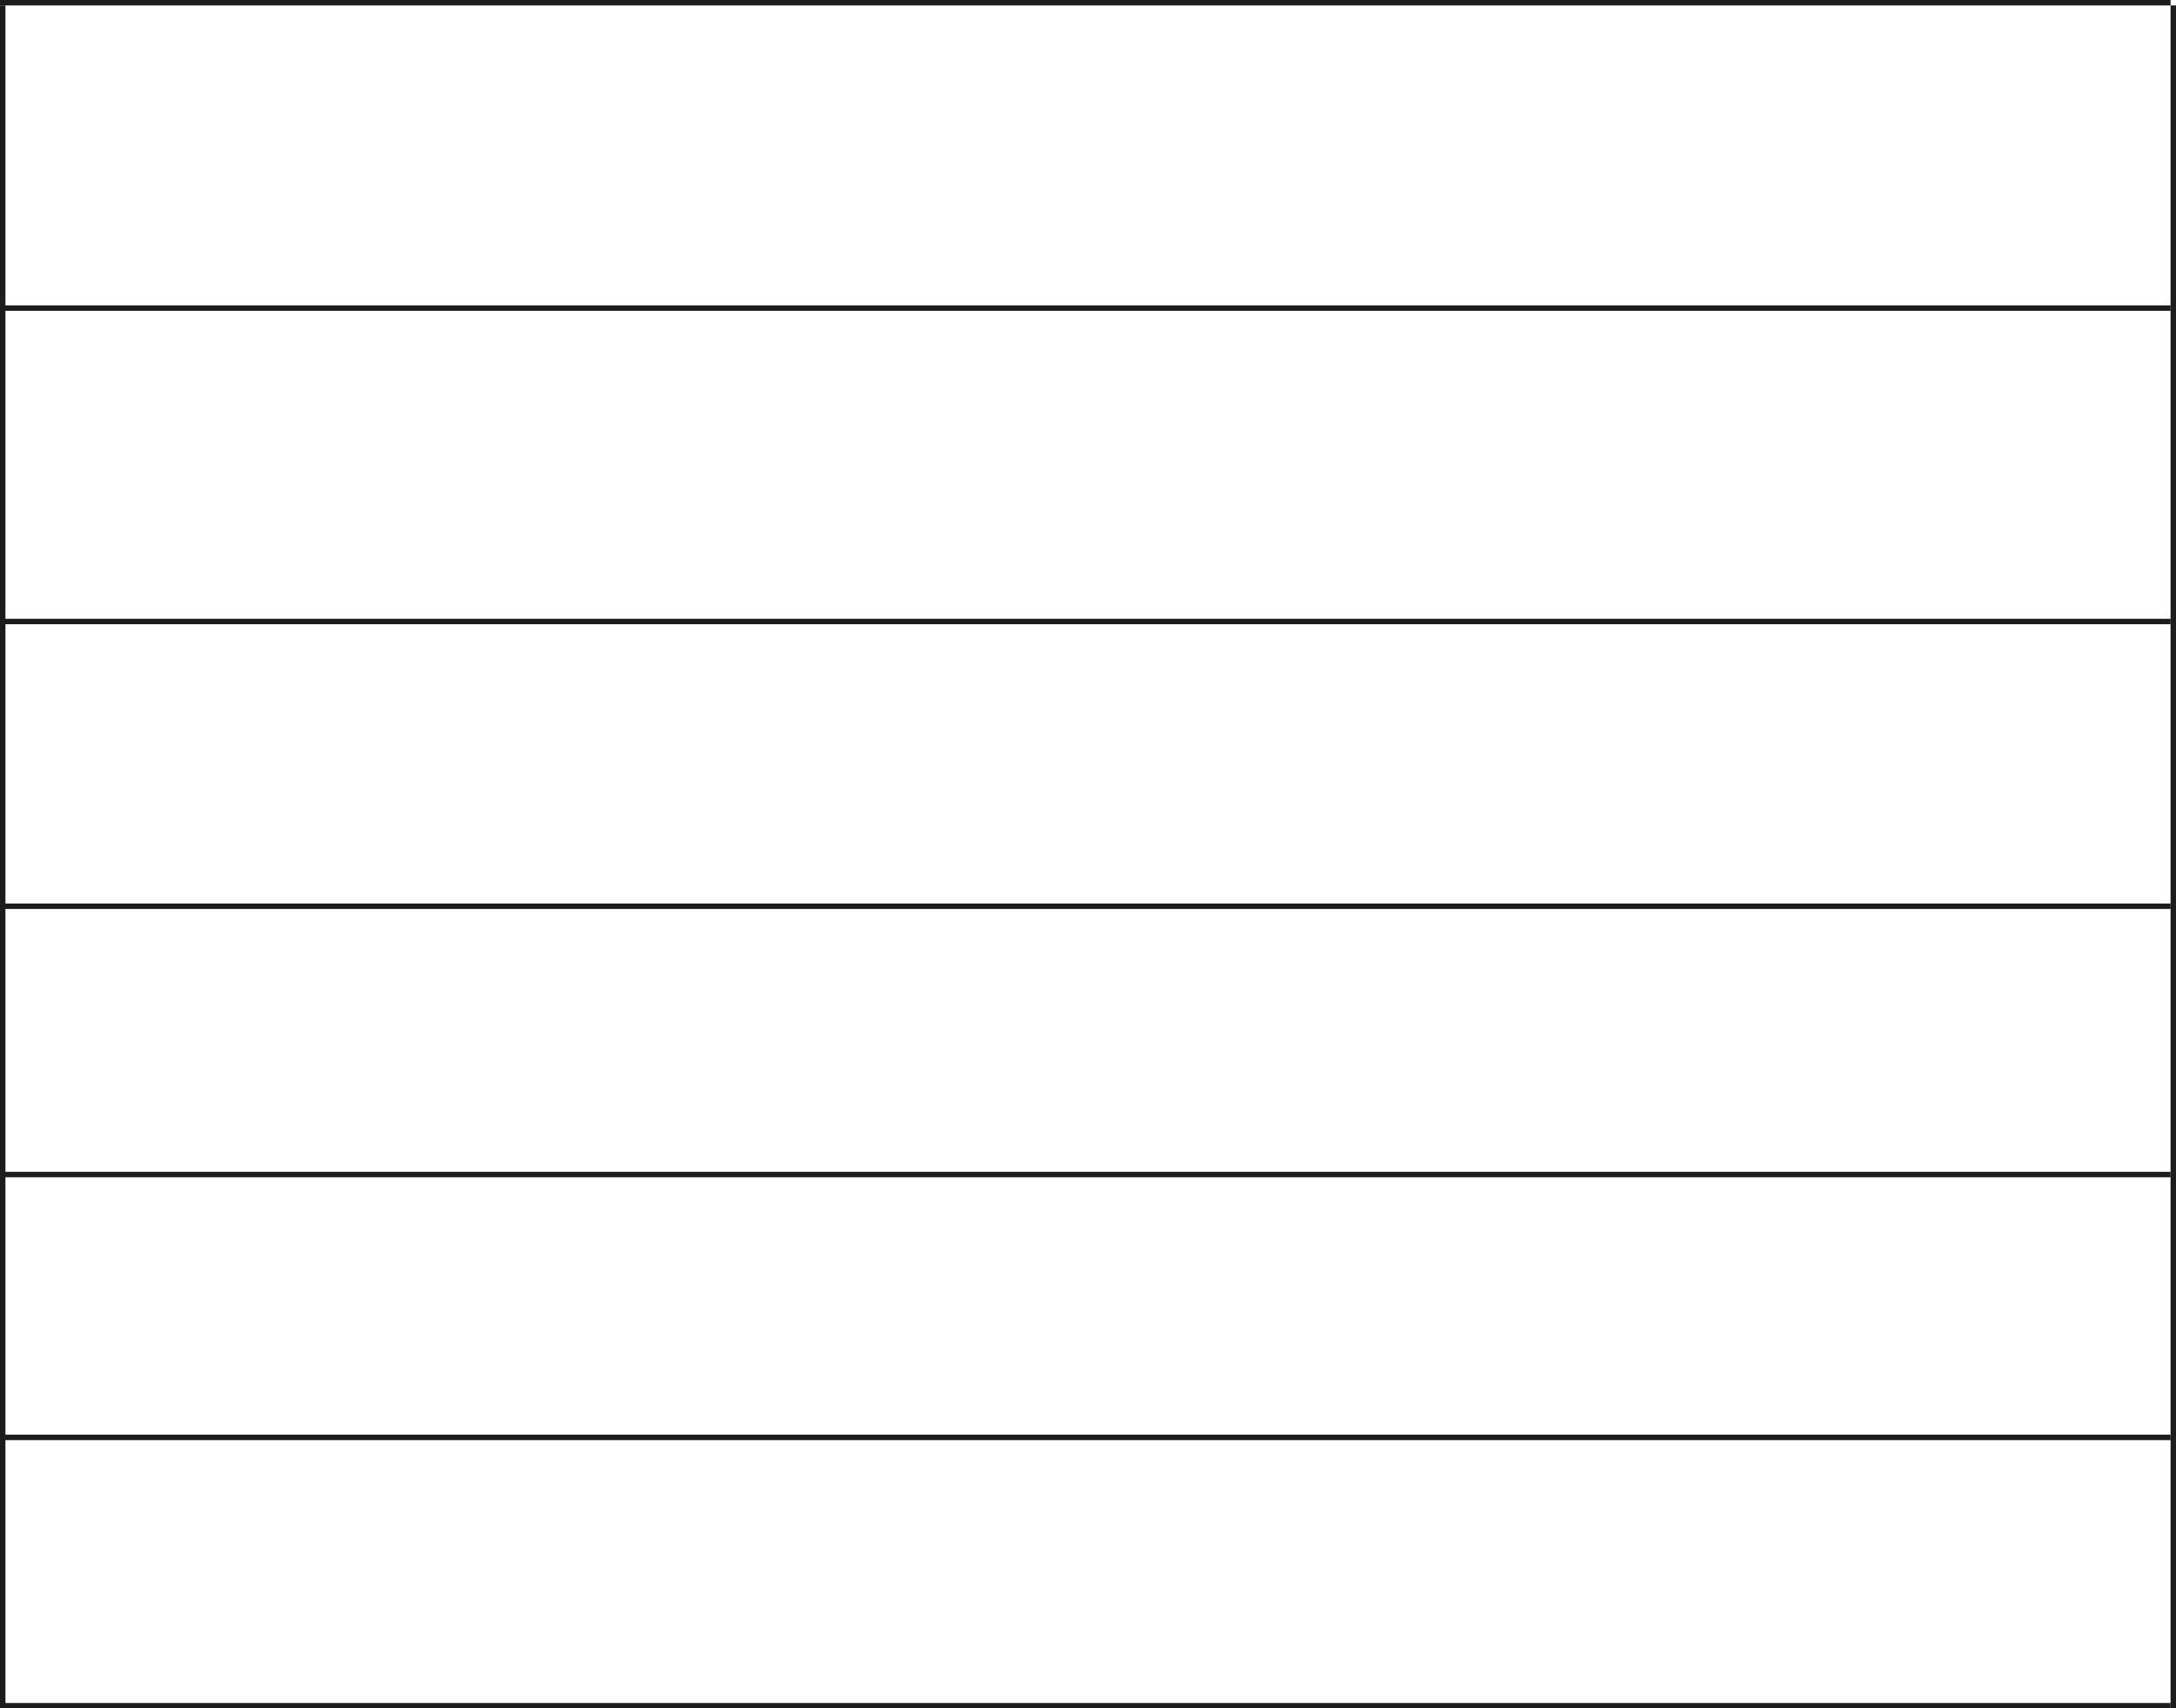 <?xml version="1.0" encoding="UTF-8"?> <svg xmlns="http://www.w3.org/2000/svg" width="400" height="314" viewBox="0 0 400 314" fill="none"><line y1="56.625" x2="399" y2="56.625" stroke="#1D1D1D"></line><line y1="0.5" x2="399" y2="0.5" stroke="#1D1D1D"></line><line y1="114.227" x2="399" y2="114.227" stroke="#1D1D1D"></line><line y1="166.561" x2="399" y2="166.561" stroke="#1D1D1D"></line><line y1="215.877" x2="399" y2="215.877" stroke="#1D1D1D"></line><line y1="264.186" x2="399" y2="264.186" stroke="#1D1D1D"></line><line y1="313.5" x2="399" y2="313.5" stroke="#1D1D1D"></line><line x1="0.5" y1="1" x2="0.5" y2="314" stroke="#1D1D1D"></line><line x1="399.5" y1="1" x2="399.5" y2="314" stroke="#1D1D1D"></line></svg> 